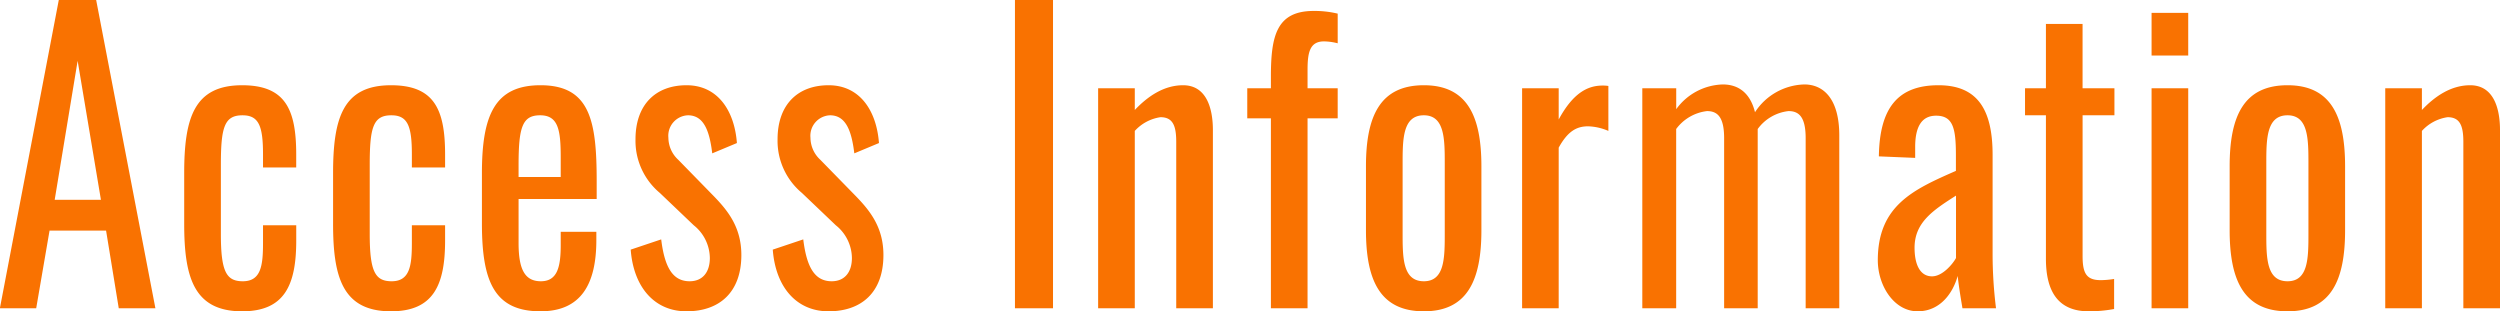 <svg xmlns="http://www.w3.org/2000/svg" width="315.281" height="39.28"><path data-name="Access Information" d="M-.016 38.88h4.58l1.685-9.8h7.128l1.6 9.8h4.622L12.125-.01H7.416zM6.897 25.2L9.791 7.67l2.938 17.53H6.897zm23.637 14.06c5.357 0 6.826-3.31 6.826-8.93v-1.92h-4.191v2.26c0 2.83-.259 4.8-2.549 4.8-2.074 0-2.765-1.2-2.765-5.95v-8.74c0-4.71.432-6.24 2.722-6.24 2.03 0 2.592 1.29 2.592 4.89v1.69h4.187v-1.64c0-5.71-1.383-8.73-6.826-8.73-6.049 0-7.3 4.12-7.3 11.09v6.38c.002 6.67 1.169 11.04 7.304 11.04zm18.772 0c5.357 0 6.826-3.31 6.826-8.93v-1.92h-4.191v2.26c0 2.83-.259 4.8-2.549 4.8-2.074 0-2.765-1.2-2.765-5.95v-8.74c0-4.71.432-6.24 2.722-6.24 2.03 0 2.592 1.29 2.592 4.89v1.69h4.191v-1.64c0-5.71-1.383-8.73-6.826-8.73-6.049 0-7.3 4.12-7.3 11.09v6.38c-.002 6.67 1.165 11.04 7.3 11.04zm18.858 0c5.1 0 7.042-3.41 7.042-8.98v-1.05h-4.493v1.68c0 2.78-.432 4.56-2.506 4.56-1.987 0-2.808-1.44-2.808-4.8V25.1h9.85v-2.26c0-7.58-.821-12.09-7.085-12.09-5.746 0-7.388 3.74-7.388 11.09v6.33c0 7.25 1.512 11.09 7.388 11.09zm-2.765-16.94v-1.49c0-4.8.475-6.29 2.722-6.29 2.29 0 2.592 1.87 2.592 5.28v2.5h-5.314zm21.183 16.94c4.1 0 6.912-2.35 6.912-7.1 0-3.56-1.771-5.67-3.542-7.49l-4.407-4.51a3.831 3.831 0 01-1.253-2.79 2.582 2.582 0 012.463-2.83c1.987 0 2.721 1.92 3.067 4.8l3.111-1.3c-.3-4.03-2.377-7.29-6.351-7.29-3.888 0-6.437 2.44-6.437 6.81a8.557 8.557 0 003.067 6.77l4.277 4.08a5.349 5.349 0 012.031 4.13c0 1.78-.908 2.93-2.549 2.93-2.117 0-3.154-1.73-3.586-5.28l-3.845 1.29c.345 4.66 2.938 7.78 7.042 7.78zm17.916 0c4.105 0 6.913-2.35 6.913-7.1 0-3.56-1.772-5.67-3.543-7.49l-4.407-4.51a3.829 3.829 0 01-1.252-2.79 2.582 2.582 0 012.462-2.83c1.987 0 2.722 1.92 3.068 4.8l3.11-1.3c-.3-4.03-2.376-7.29-6.351-7.29-3.888 0-6.437 2.44-6.437 6.81a8.555 8.555 0 003.068 6.77l4.277 4.08a5.351 5.351 0 012.03 4.13c0 1.78-.907 2.93-2.549 2.93-2.117 0-3.154-1.73-3.586-5.28l-3.845 1.29c.346 4.66 2.938 7.78 7.042 7.78zm23.5-.38h4.8V-.01h-4.8v38.89zm10.49 0h4.623V16.51a5.426 5.426 0 013.24-1.73c1.6 0 1.987 1.15 1.987 3.12v20.98h4.623V16.41c0-2.69-.778-5.66-3.759-5.66-2.419 0-4.449 1.39-6.091 3.12v-2.74h-4.623v27.75zm21.788 0h4.623V14.92h3.8v-3.79h-3.8v-2.3c0-2.17.259-3.61 2.073-3.61a7.335 7.335 0 011.728.24V1.72a12.479 12.479 0 00-3.024-.34c-4.709 0-5.4 3.17-5.4 8.31v1.44h-2.981v3.79h2.981v23.96zm19.29.38c5.53 0 7.258-3.98 7.258-10.22v-8.07c0-6.24-1.728-10.22-7.258-10.22-5.573 0-7.3 3.98-7.3 10.22v8.07c.002 6.24 1.73 10.22 7.303 10.22zm0-3.79c-2.678 0-2.678-2.98-2.678-6.1v-8.69c0-3.12 0-6.14 2.678-6.14 2.636 0 2.636 3.02 2.636 6.14v8.69c.003 3.12.003 6.1-2.633 6.1zm12.383 3.41h4.622V18.62c1.167-2.11 2.29-2.69 3.716-2.69a6.943 6.943 0 012.549.58v-5.67a4.333 4.333 0 00-.735-.05c-1.858 0-3.715.92-5.53 4.28v-3.94h-4.615v27.75zm15.16 0h4.277V16.27a5.639 5.639 0 013.888-2.26c1.3 0 2.16.72 2.16 3.41v21.46h4.234V16.27a5.557 5.557 0 013.888-2.26c1.3 0 2.16.72 2.16 3.41v21.46h4.24v-21.8c0-4.61-1.987-6.43-4.406-6.43a7.645 7.645 0 00-6.222 3.5c-.648-2.59-2.246-3.5-4.061-3.5a7.5 7.5 0 00-5.875 3.12v-2.64h-4.277v27.75zm34.727.38c2.851 0 4.45-2.3 5.054-4.46.13 1.29.433 3.07.6 4.08h4.234a55.2 55.2 0 01-.432-6.67V19.53c0-5.71-1.9-8.78-6.826-8.78-5.1 0-7.431 2.83-7.517 8.97l4.579.19v-1.39c0-2.4.735-3.93 2.636-3.93 2.16 0 2.5 1.63 2.5 4.99v1.97c-5.357 2.35-9.85 4.37-9.85 11.28.013 3.26 2.087 6.43 5.025 6.43zm1.814-4.41c-1.425 0-2.2-1.35-2.2-3.61 0-3.21 2.376-4.75 5.227-6.57v7.87c-.388.72-1.684 2.31-3.021 2.31zm19.766 4.41a17.282 17.282 0 003.2-.29v-3.79a10.806 10.806 0 01-1.685.15c-1.814 0-2.29-.87-2.29-3.03V14.54h4.015v-3.41h-4.018V3.02h-4.622v8.11h-2.636v3.41h2.636v18.1c.003 4.03 1.472 6.62 5.403 6.62zM271.34 7h4.622V1.62h-4.622V7zm0 31.88h4.622V11.13h-4.622v27.75zm17.147.38c5.53 0 7.258-3.98 7.258-10.22v-8.07c0-6.24-1.728-10.22-7.258-10.22-5.573 0-7.3 3.98-7.3 10.22v8.07c.002 6.24 1.73 10.22 7.303 10.22zm0-3.79c-2.678 0-2.678-2.98-2.678-6.1v-8.69c0-3.12 0-6.14 2.678-6.14 2.635 0 2.635 3.02 2.635 6.14v8.69c.003 3.12.003 6.1-2.632 6.1zm12.322 3.41h4.623V16.51a5.426 5.426 0 013.24-1.73c1.6 0 1.987 1.15 1.987 3.12v20.98h4.623V16.41c0-2.69-.778-5.66-3.759-5.66-2.419 0-4.45 1.39-6.091 3.12v-2.74h-4.623v27.75z" fill="#f97201" fill-rule="evenodd"/></svg>